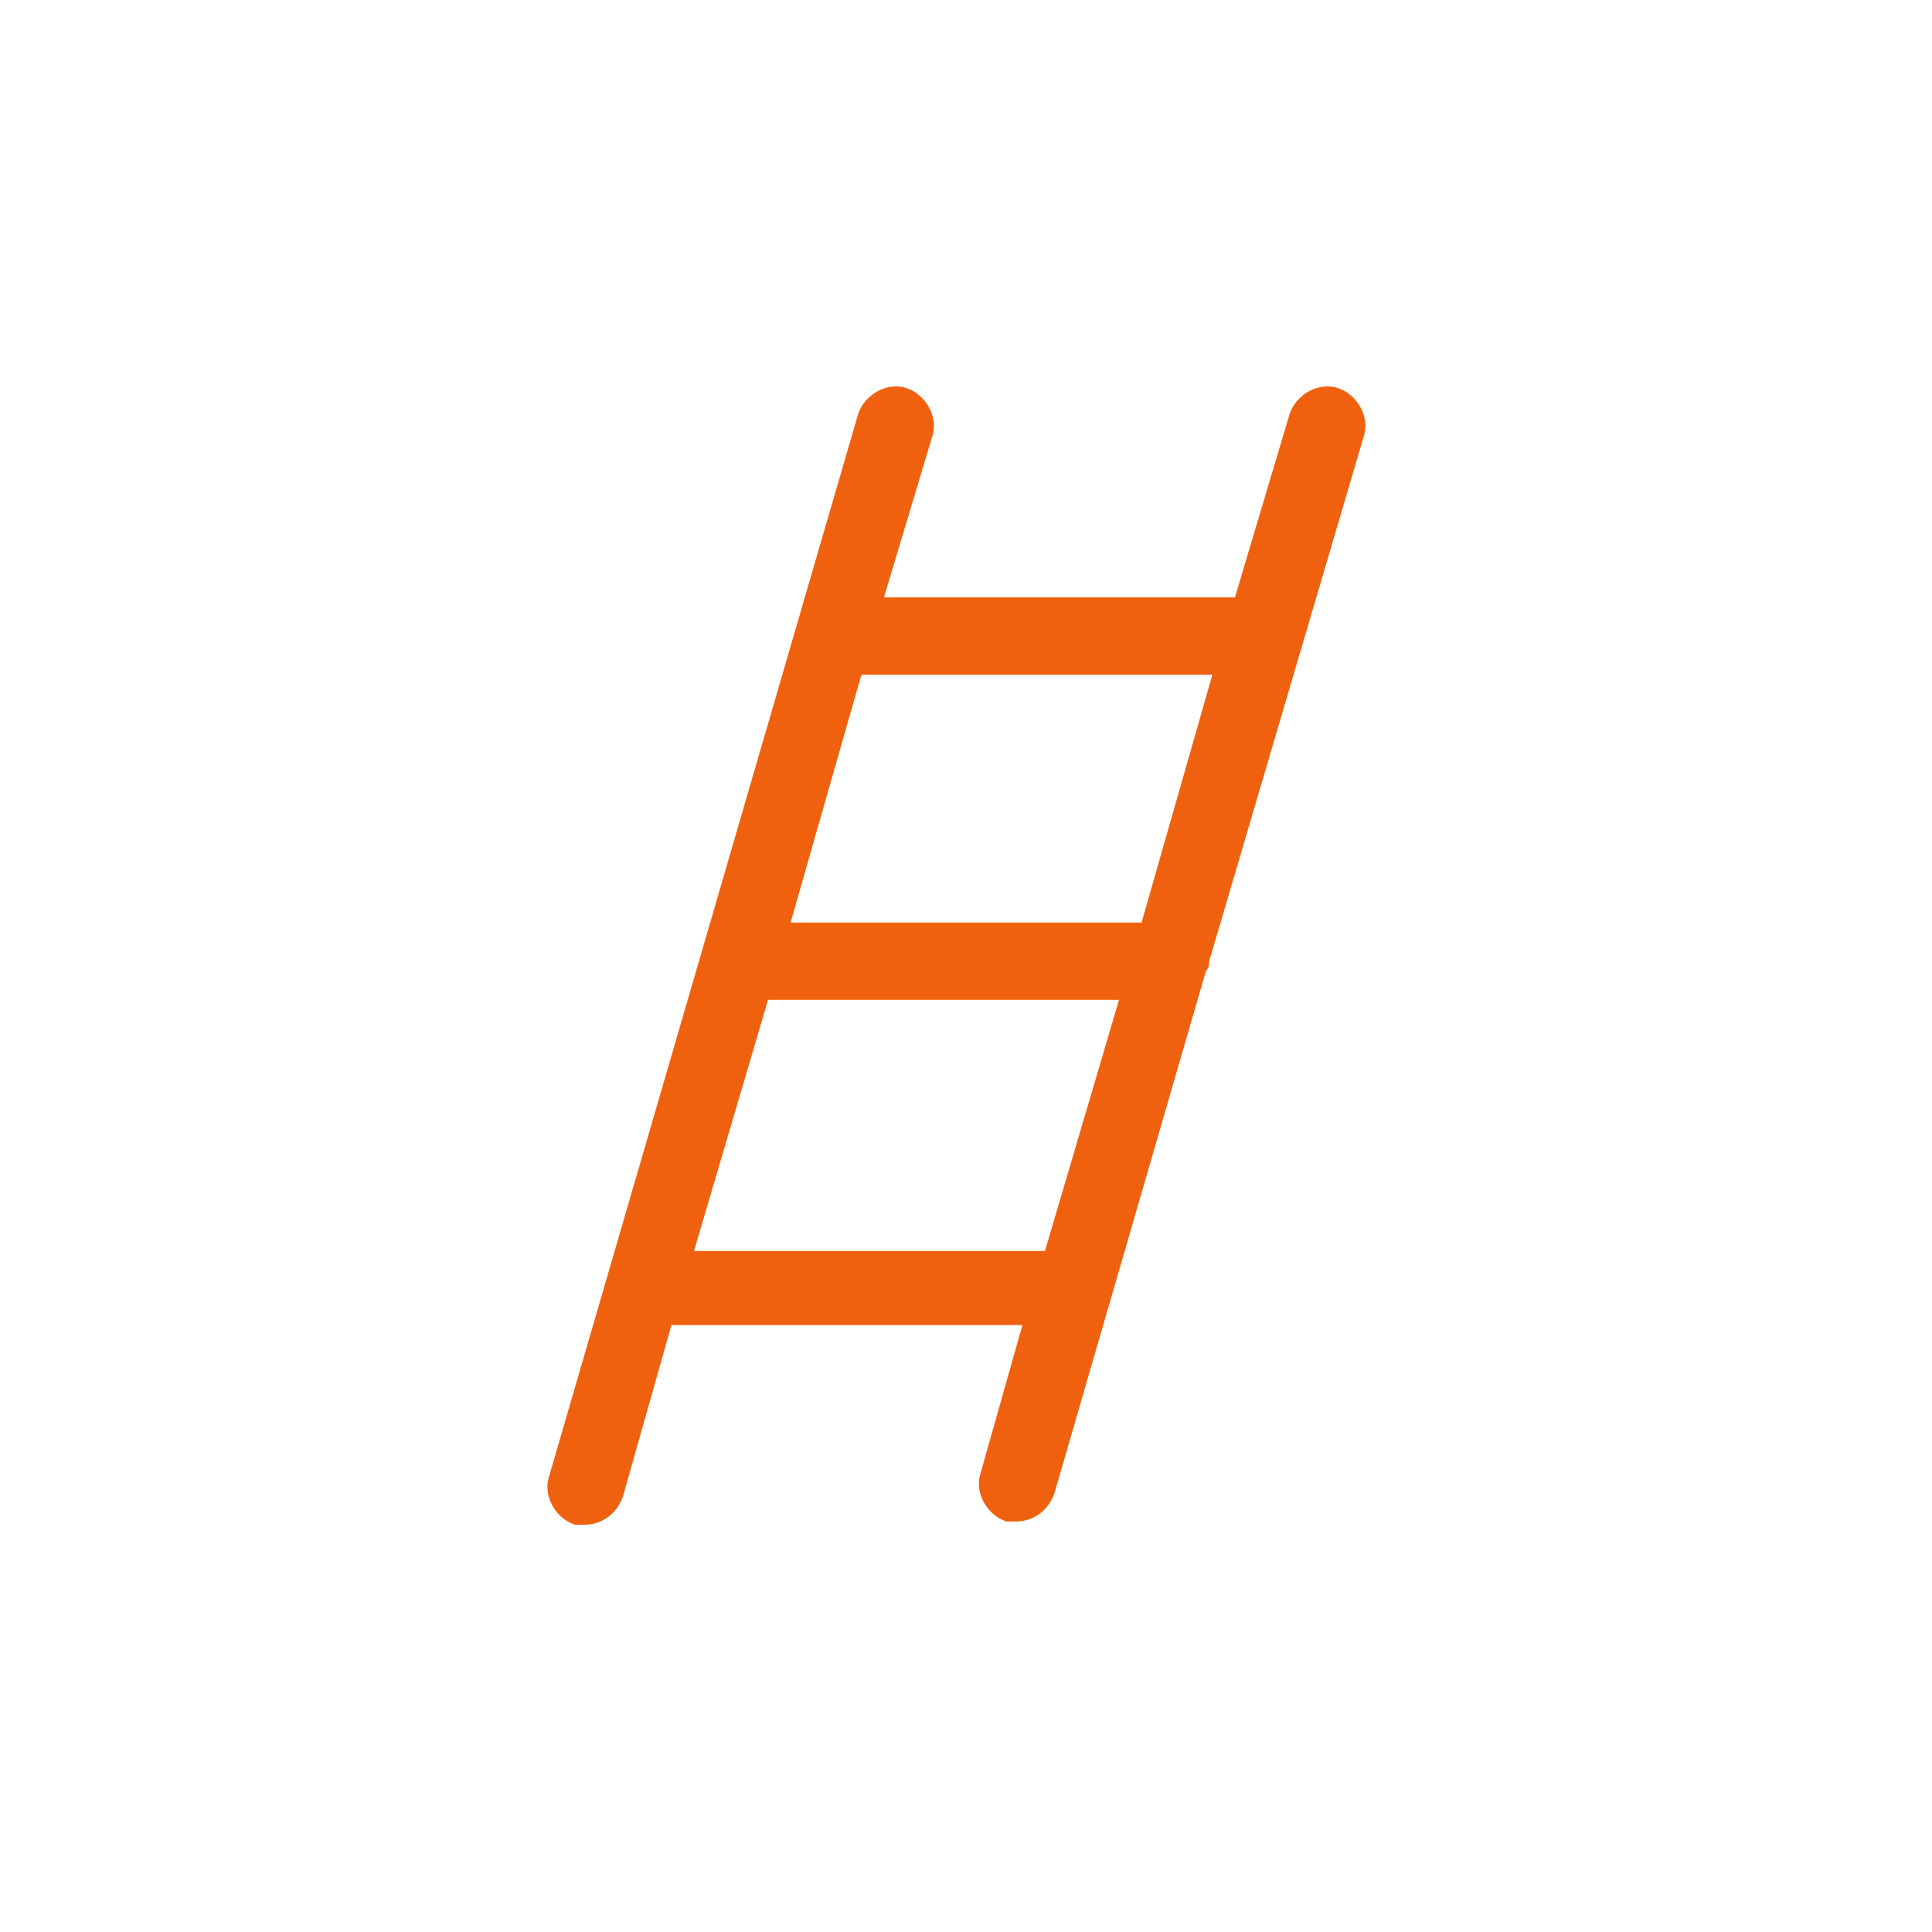 <?xml version="1.0" encoding="UTF-8"?>
<svg width="60px" height="60px" viewBox="0 0 60 60" version="1.1" xmlns="http://www.w3.org/2000/svg" xmlns:xlink="http://www.w3.org/1999/xlink">
    <title>icon-ladder</title>
    <g id="icon-ladder" stroke="none" stroke-width="1" fill="none" fill-rule="evenodd">
        <path d="M42.352,13.552 C42.552,12.952 42.152,12.252 41.552,12.052 C40.952,11.852 40.252,12.252 40.052,12.852 L38.352,18.552 L27.452,18.552 L28.952,13.552 C29.152,12.952 28.752,12.252 28.152,12.052 C27.552,11.852 26.852,12.252 26.652,12.852 L17.052,45.852 C16.852,46.452 17.252,47.152 17.852,47.352 C17.952,47.352 18.052,47.352 18.152,47.352 C18.652,47.352 19.152,47.052 19.352,46.452 L20.852,41.152 L31.752,41.152 L30.452,45.752 C30.252,46.352 30.652,47.052 31.252,47.252 C31.352,47.252 31.452,47.252 31.552,47.252 C32.052,47.252 32.552,46.952 32.752,46.352 L37.452,30.152 C37.552,30.052 37.552,29.952 37.552,29.852 L42.352,13.552 Z M37.652,20.952 L35.452,28.652 L24.552,28.652 L26.752,20.952 L37.652,20.952 Z M21.552,38.852 L23.852,31.052 L34.752,31.052 L32.452,38.852 L21.552,38.852 Z" id="Shape" fill="#F0610F" fill-rule="nonzero"></path>
    </g>
</svg>